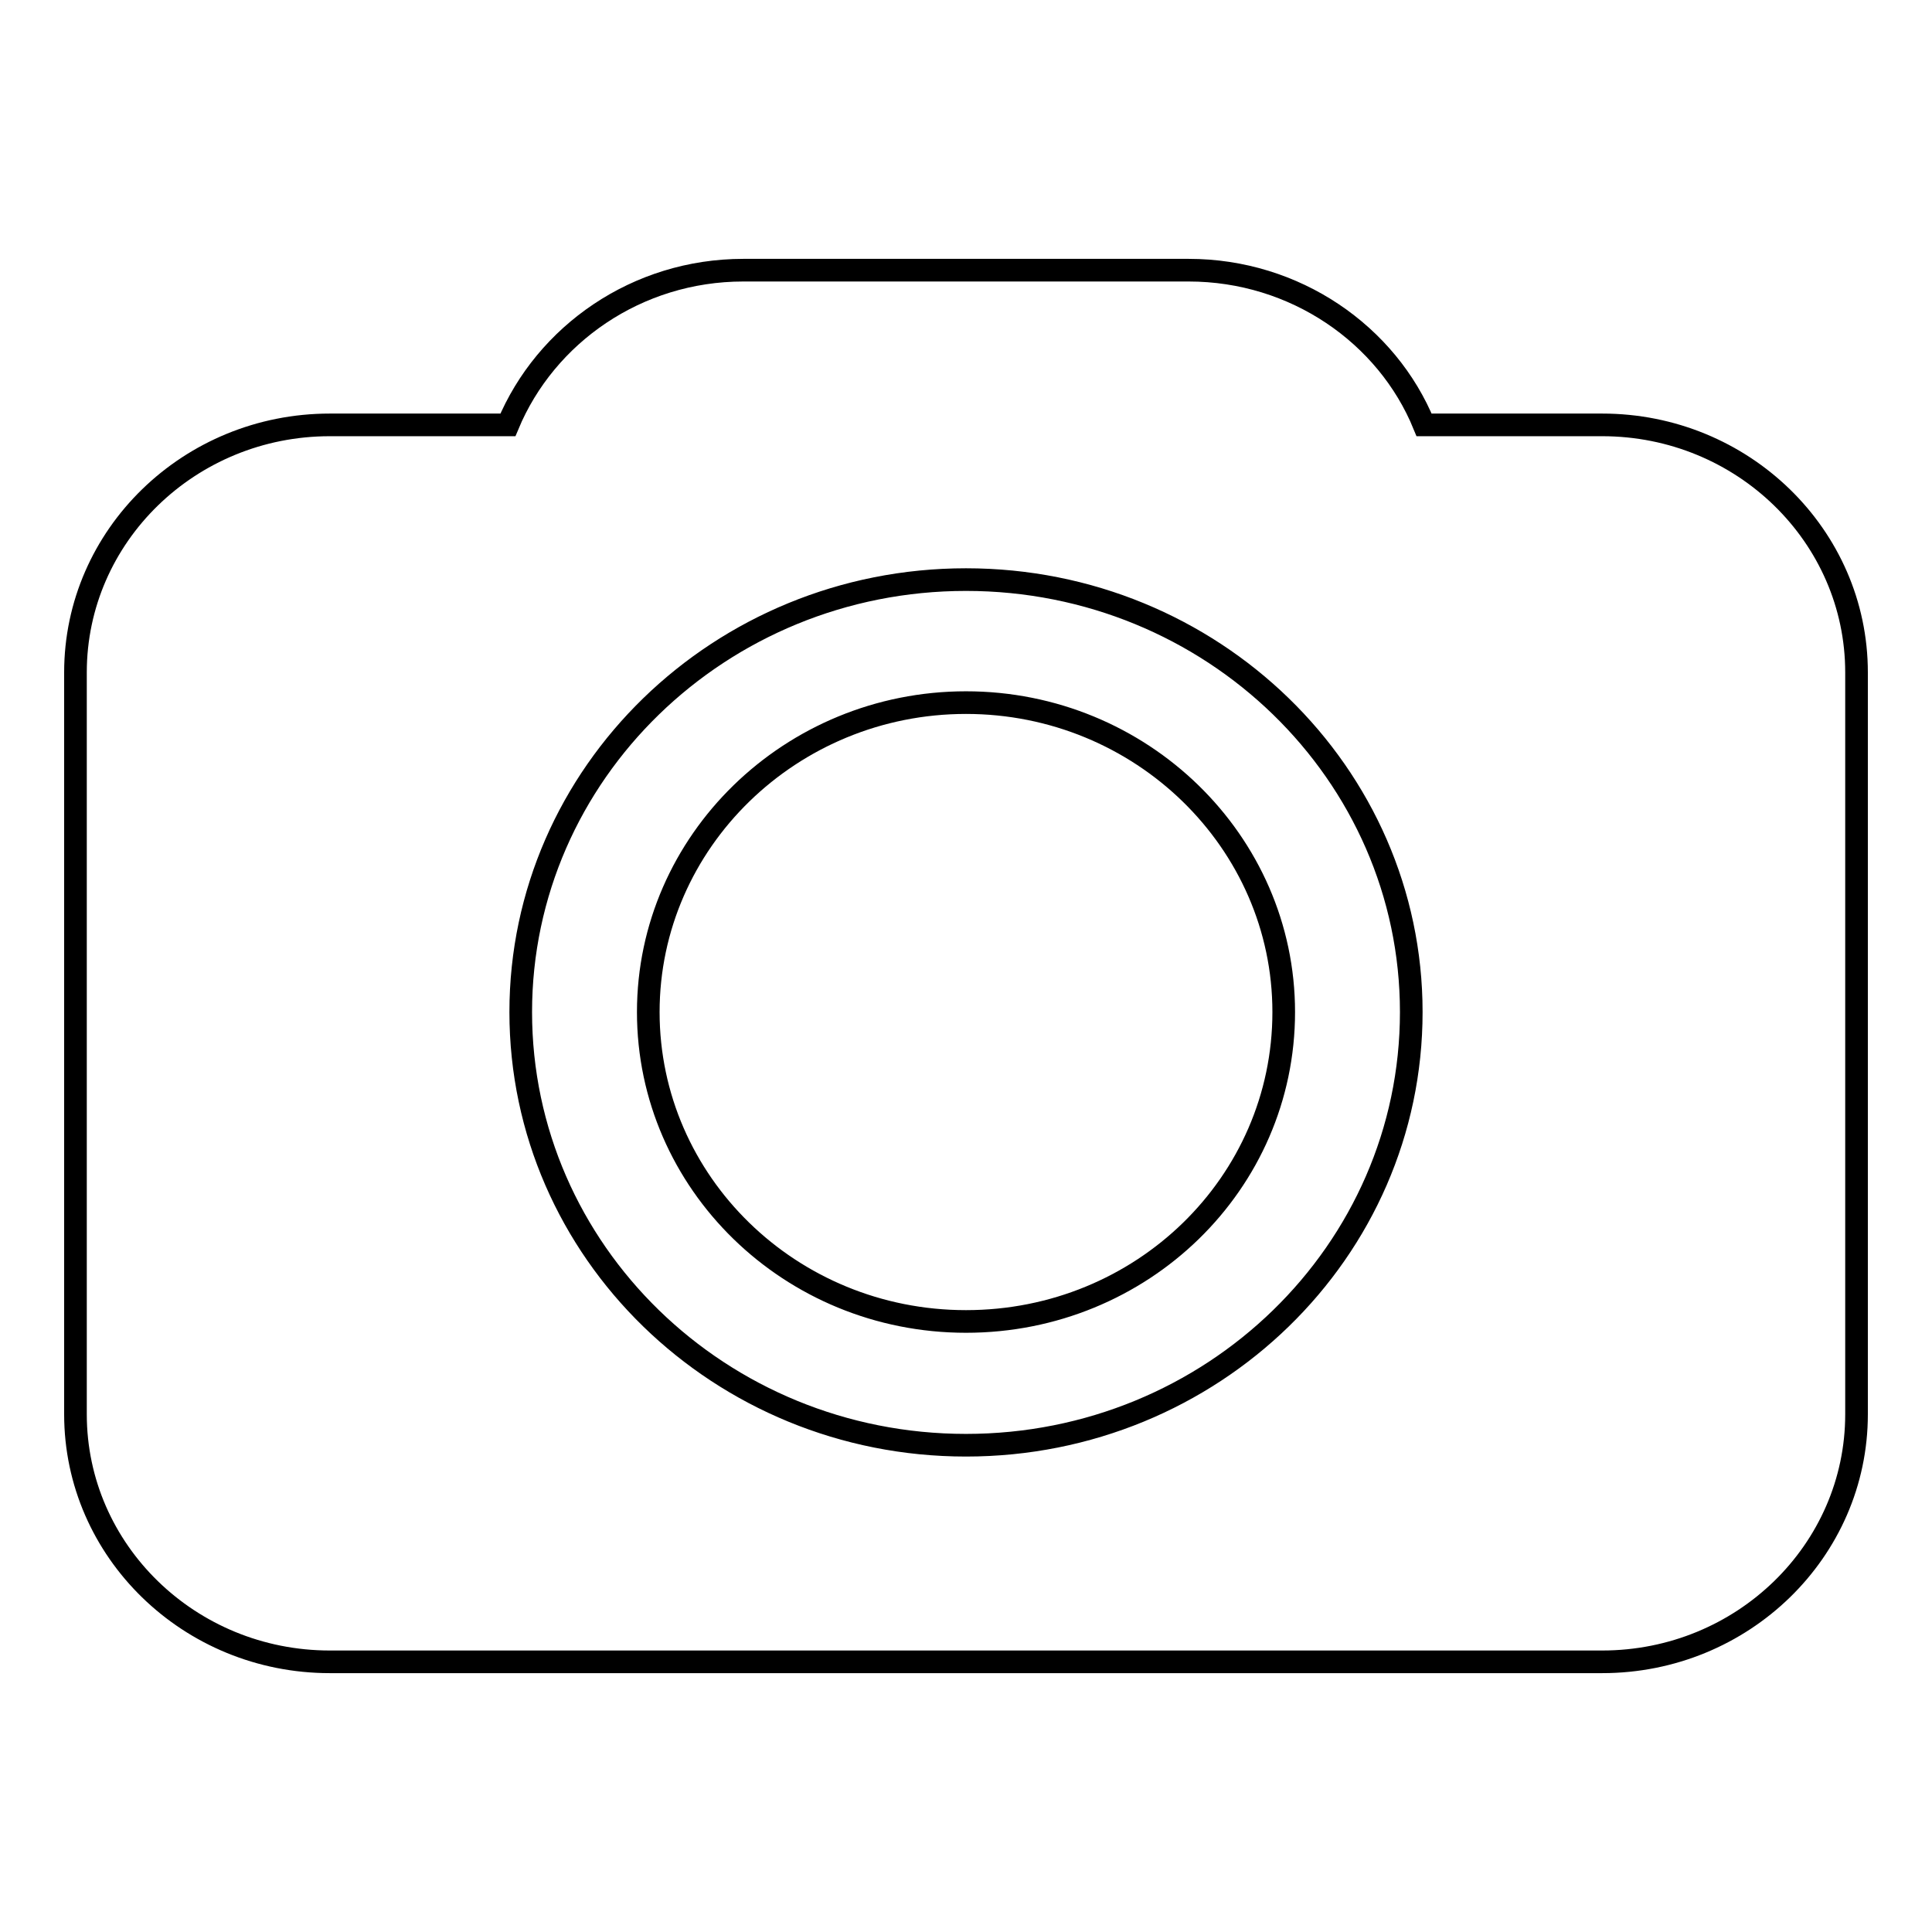 <?xml version="1.0" encoding="utf-8"?>
<!-- Svg Vector Icons : http://www.onlinewebfonts.com/icon -->
<!DOCTYPE svg PUBLIC "-//W3C//DTD SVG 1.1//EN" "http://www.w3.org/Graphics/SVG/1.1/DTD/svg11.dtd">
<svg version="1.1" xmlns="http://www.w3.org/2000/svg" xmlns:xlink="http://www.w3.org/1999/xlink" x="0px" y="0px" viewBox="0 0 256 256" enable-background="new 0 0 256 256" xml:space="preserve">
<g><g><path stroke-width="3" fill-opacity="0" stroke="#000000"  d="M212.3,220.2H43.7c-18.6,0-33.7-14.7-33.7-32.8V89.1C10,71,25.1,56.3,43.7,56.3h23.6c5-12,17.1-20.5,31.2-20.5h59c14.1,0,26.3,8.5,31.2,20.5h23.6c18.6,0,33.7,14.7,33.7,32.8v98.3C246,205.5,230.9,220.2,212.3,220.2L212.3,220.2z M128,76.8c-32.6,0-59,25.7-59,57.3c0,31.7,26.4,57.4,59,57.4c32.6,0,59-25.7,59-57.4C187,102.5,160.6,76.8,128,76.8L128,76.8z M128,175.1c-23.3,0-42.1-18.4-42.1-41c0-22.6,18.9-41,42.1-41s42.1,18.4,42.1,41C170.1,156.8,151.3,175.1,128,175.1L128,175.1z"/></g></g>
</svg>